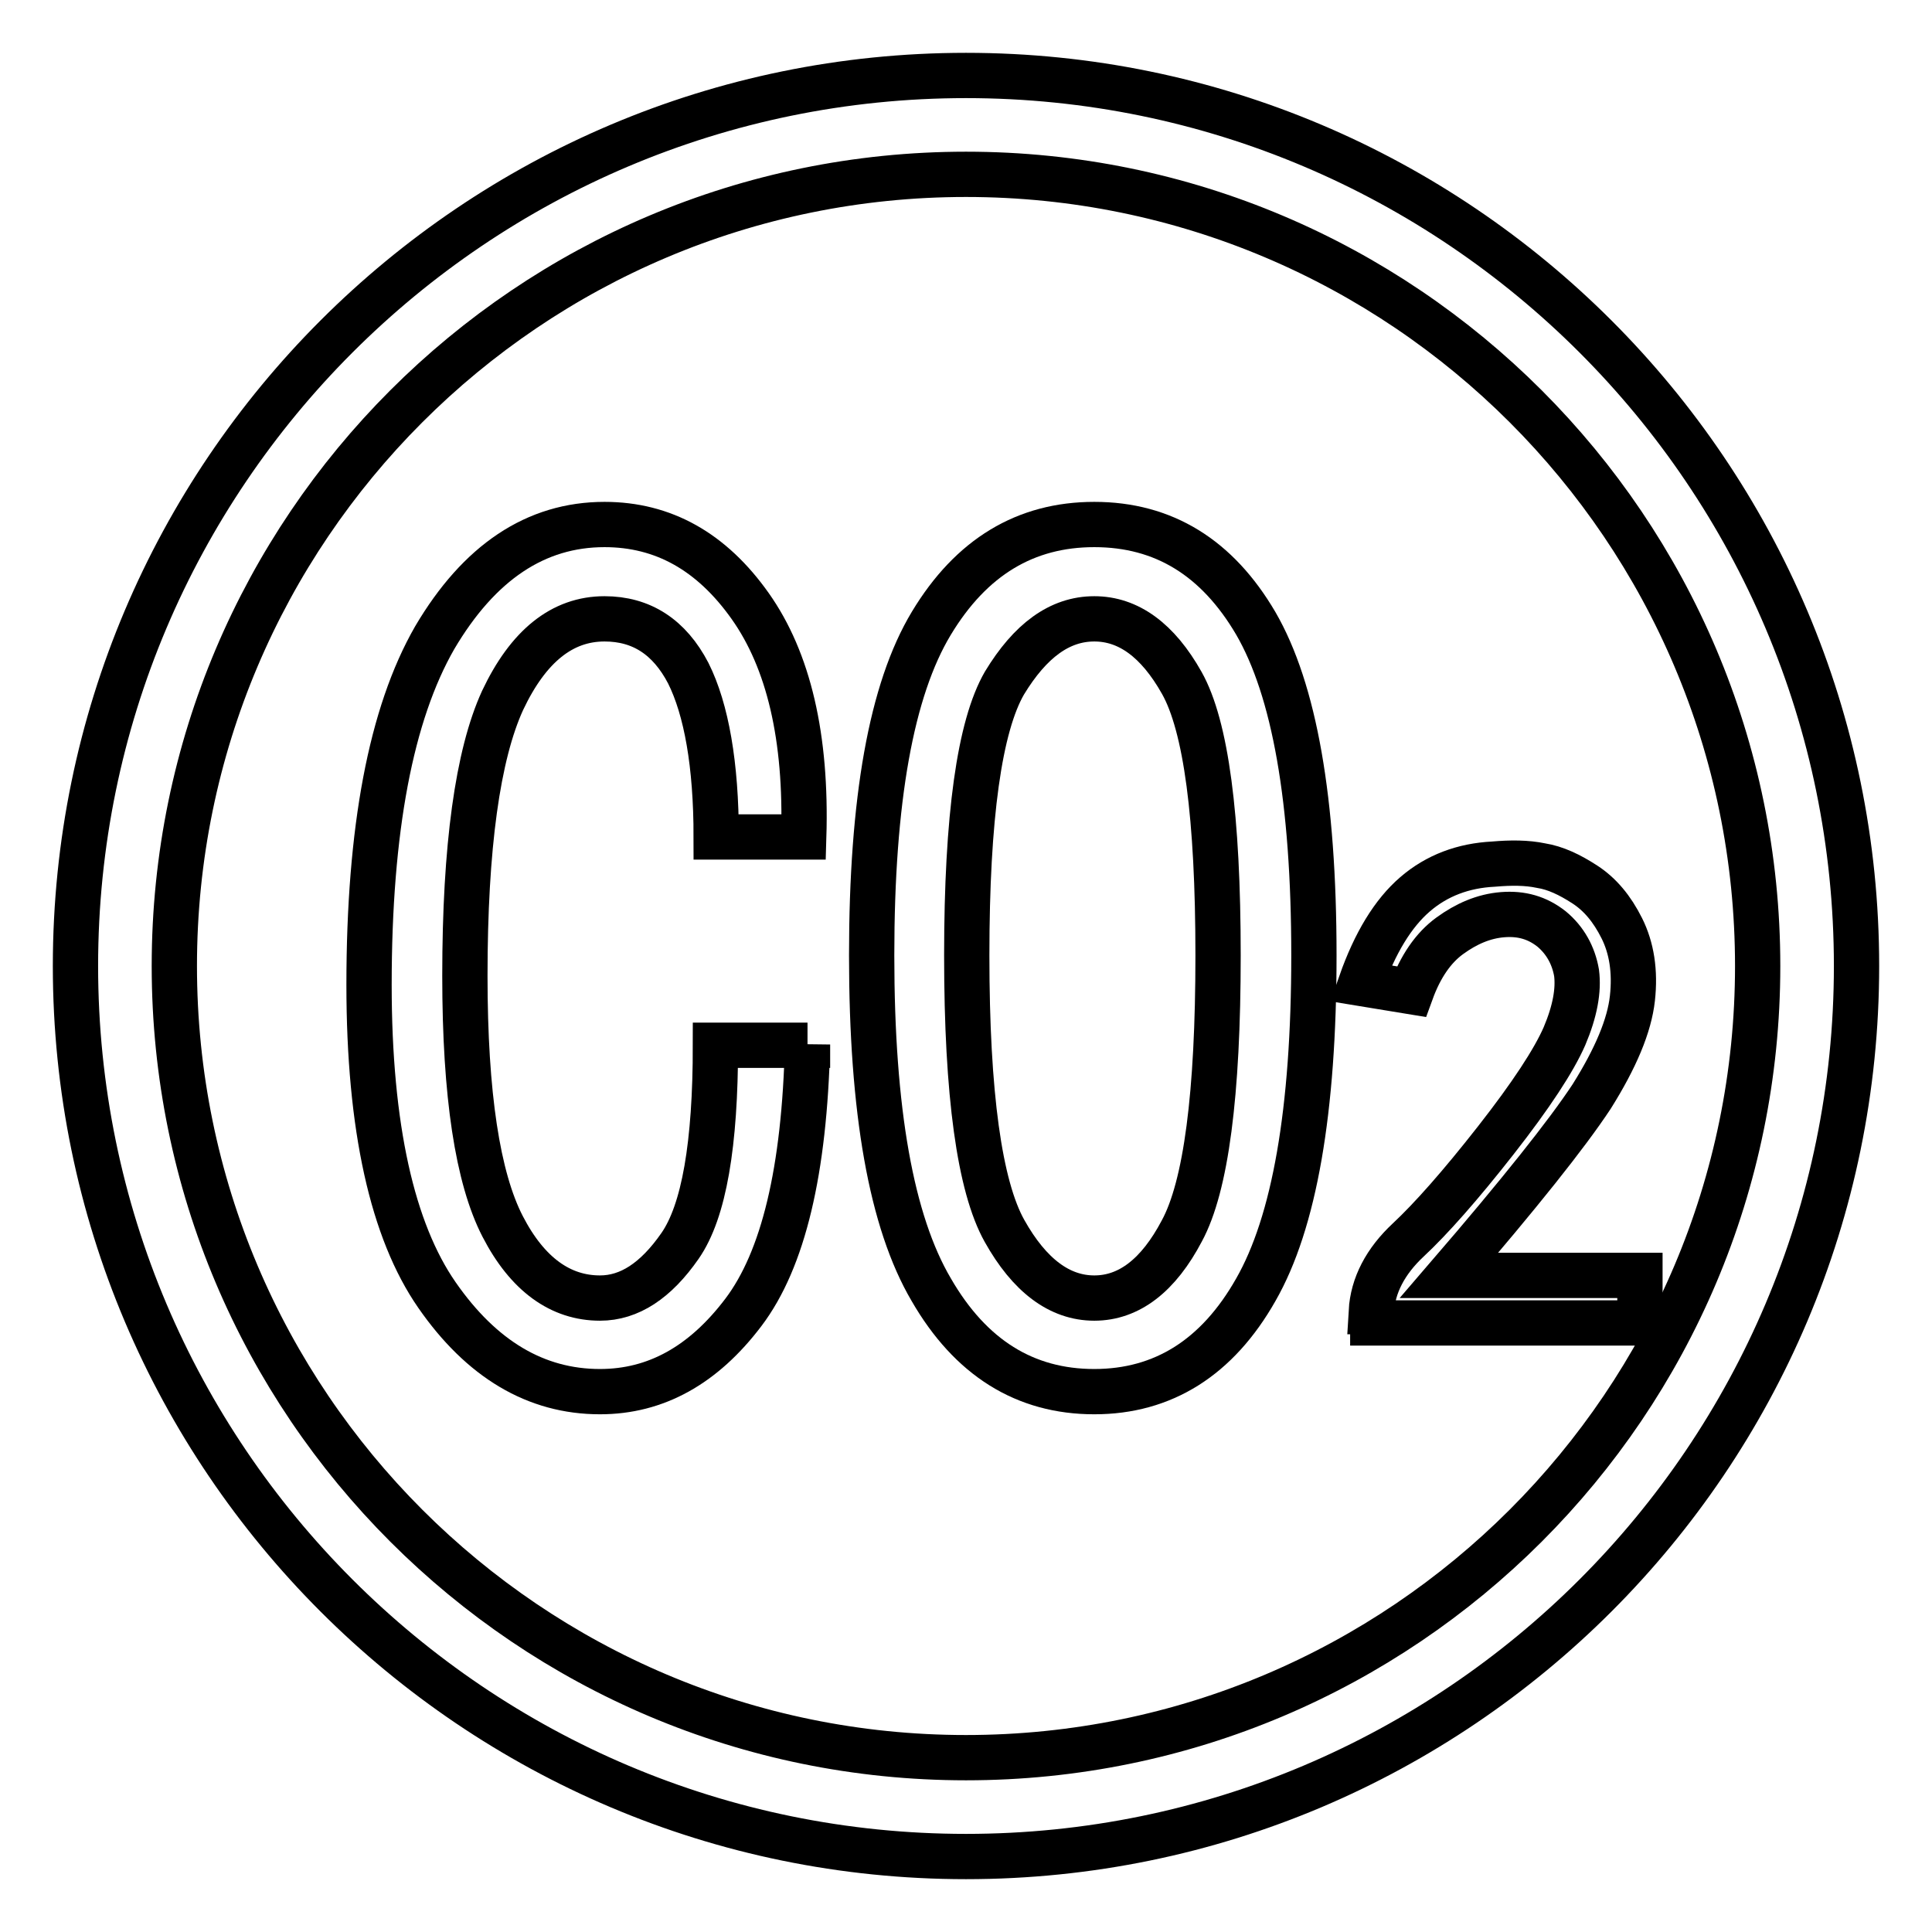 <?xml version="1.0" encoding="utf-8"?>
<!-- Svg Vector Icons : http://www.onlinewebfonts.com/icon -->
<!DOCTYPE svg PUBLIC "-//W3C//DTD SVG 1.1//EN" "http://www.w3.org/Graphics/SVG/1.1/DTD/svg11.dtd">
<svg version="1.1" xmlns="http://www.w3.org/2000/svg" xmlns:xlink="http://www.w3.org/1999/xlink" x="0px" y="0px" viewBox="0 0 256 256" enable-background="new 0 0 256 256" xml:space="preserve">
<g><g><path stroke-width="6" fill-opacity="0" stroke="#000000"  d="M128,23.1c57.9,0,104.9,47,104.9,104.9c0,57.9-47,104.9-104.9,104.9c-57.9,0-104.9-47-104.9-104.9C23.1,70.1,70.1,23.1,128,23.1 M128,10C62.9,10,10,62.9,10,128c0,65.1,52.9,118,118,118c65.1,0,118-52.9,118-118C246,62.9,193.1,10,128,10L128,10z"/><path stroke-width="6" fill-opacity="0" stroke="#000000"  d="M107,138.4c-0.4,16.7-3.2,28.5-8.5,35.5c-5.3,7-11.6,10.5-19,10.5c-8.5,0-15.7-4.3-21.6-12.8s-9-22.2-9-41.1c0-20.6,2.9-35.9,8.7-46C63.5,74.5,71,69.5,80.1,69.5c7.8,0,14.2,3.6,19.3,10.8c5.1,7.2,7.5,17.4,7.1,30.6H94.9c0-9.6-1.3-16.9-3.7-21.7c-2.5-4.8-6.2-7.2-11.1-7.2c-5.6,0-10.1,3.6-13.5,10.8c-3.3,7.2-5,19.4-5,36.5c0,15.8,1.7,26.8,5,33.2c3.3,6.4,7.7,9.5,12.9,9.5c3.9,0,7.4-2.3,10.6-6.9c3.2-4.6,4.7-13.5,4.7-26.6H107L107,138.4z"/><path stroke-width="6" fill-opacity="0" stroke="#000000"  d="M174.1,126.6c0,20.6-2.6,35.4-7.7,44.3c-5.1,9-12.3,13.5-21.4,13.5c-9.2,0-16.4-4.5-21.6-13.5c-5.3-9-7.9-23.7-7.9-44.3c0-20.6,2.6-35.2,7.9-44c5.3-8.8,12.5-13.1,21.6-13.1c9.2,0,16.3,4.4,21.4,13.1C171.5,91.4,174.1,106,174.1,126.6z M161.4,126.6c0-18.4-1.6-30.4-4.8-36.1c-3.2-5.7-7.1-8.5-11.6-8.5c-4.6,0-8.5,2.9-11.9,8.5c-3.3,5.7-5,17.7-5,36.1c0,18.4,1.7,30.6,5,36.5c3.3,5.9,7.3,8.9,11.9,8.9c4.6,0,8.5-3,11.6-8.9C159.8,157.2,161.4,145,161.4,126.6z"/><path stroke-width="6" fill-opacity="0" stroke="#000000"  d="M181.7,173.8c0.2-3.5,1.9-6.7,4.9-9.5c3-2.8,6.9-7.2,11.6-13.2c4.7-6,7.7-10.6,9.1-13.8c1.4-3.3,1.9-6.1,1.6-8.4c-0.4-2.3-1.5-4.3-3.3-5.8c-1.9-1.5-4-2.1-6.5-1.9c-2.5,0.2-4.8,1.2-7,2.8c-2.2,1.6-3.9,4.1-5.1,7.4l-6.7-1.1c1.9-5.4,4.3-9.3,7.2-11.8c2.9-2.5,6.4-3.8,10.4-4c2.3-0.2,4.4-0.2,6.3,0.2c1.9,0.3,3.8,1.2,5.8,2.5c2,1.3,3.6,3.2,4.9,5.8c1.3,2.6,1.8,5.7,1.4,9.3c-0.4,3.6-2.2,7.9-5.4,13c-3.3,5-9.6,12.9-18.9,23.7h25.3v6.3h-35.4V173.8L181.7,173.8z"/></g></g>
</svg>